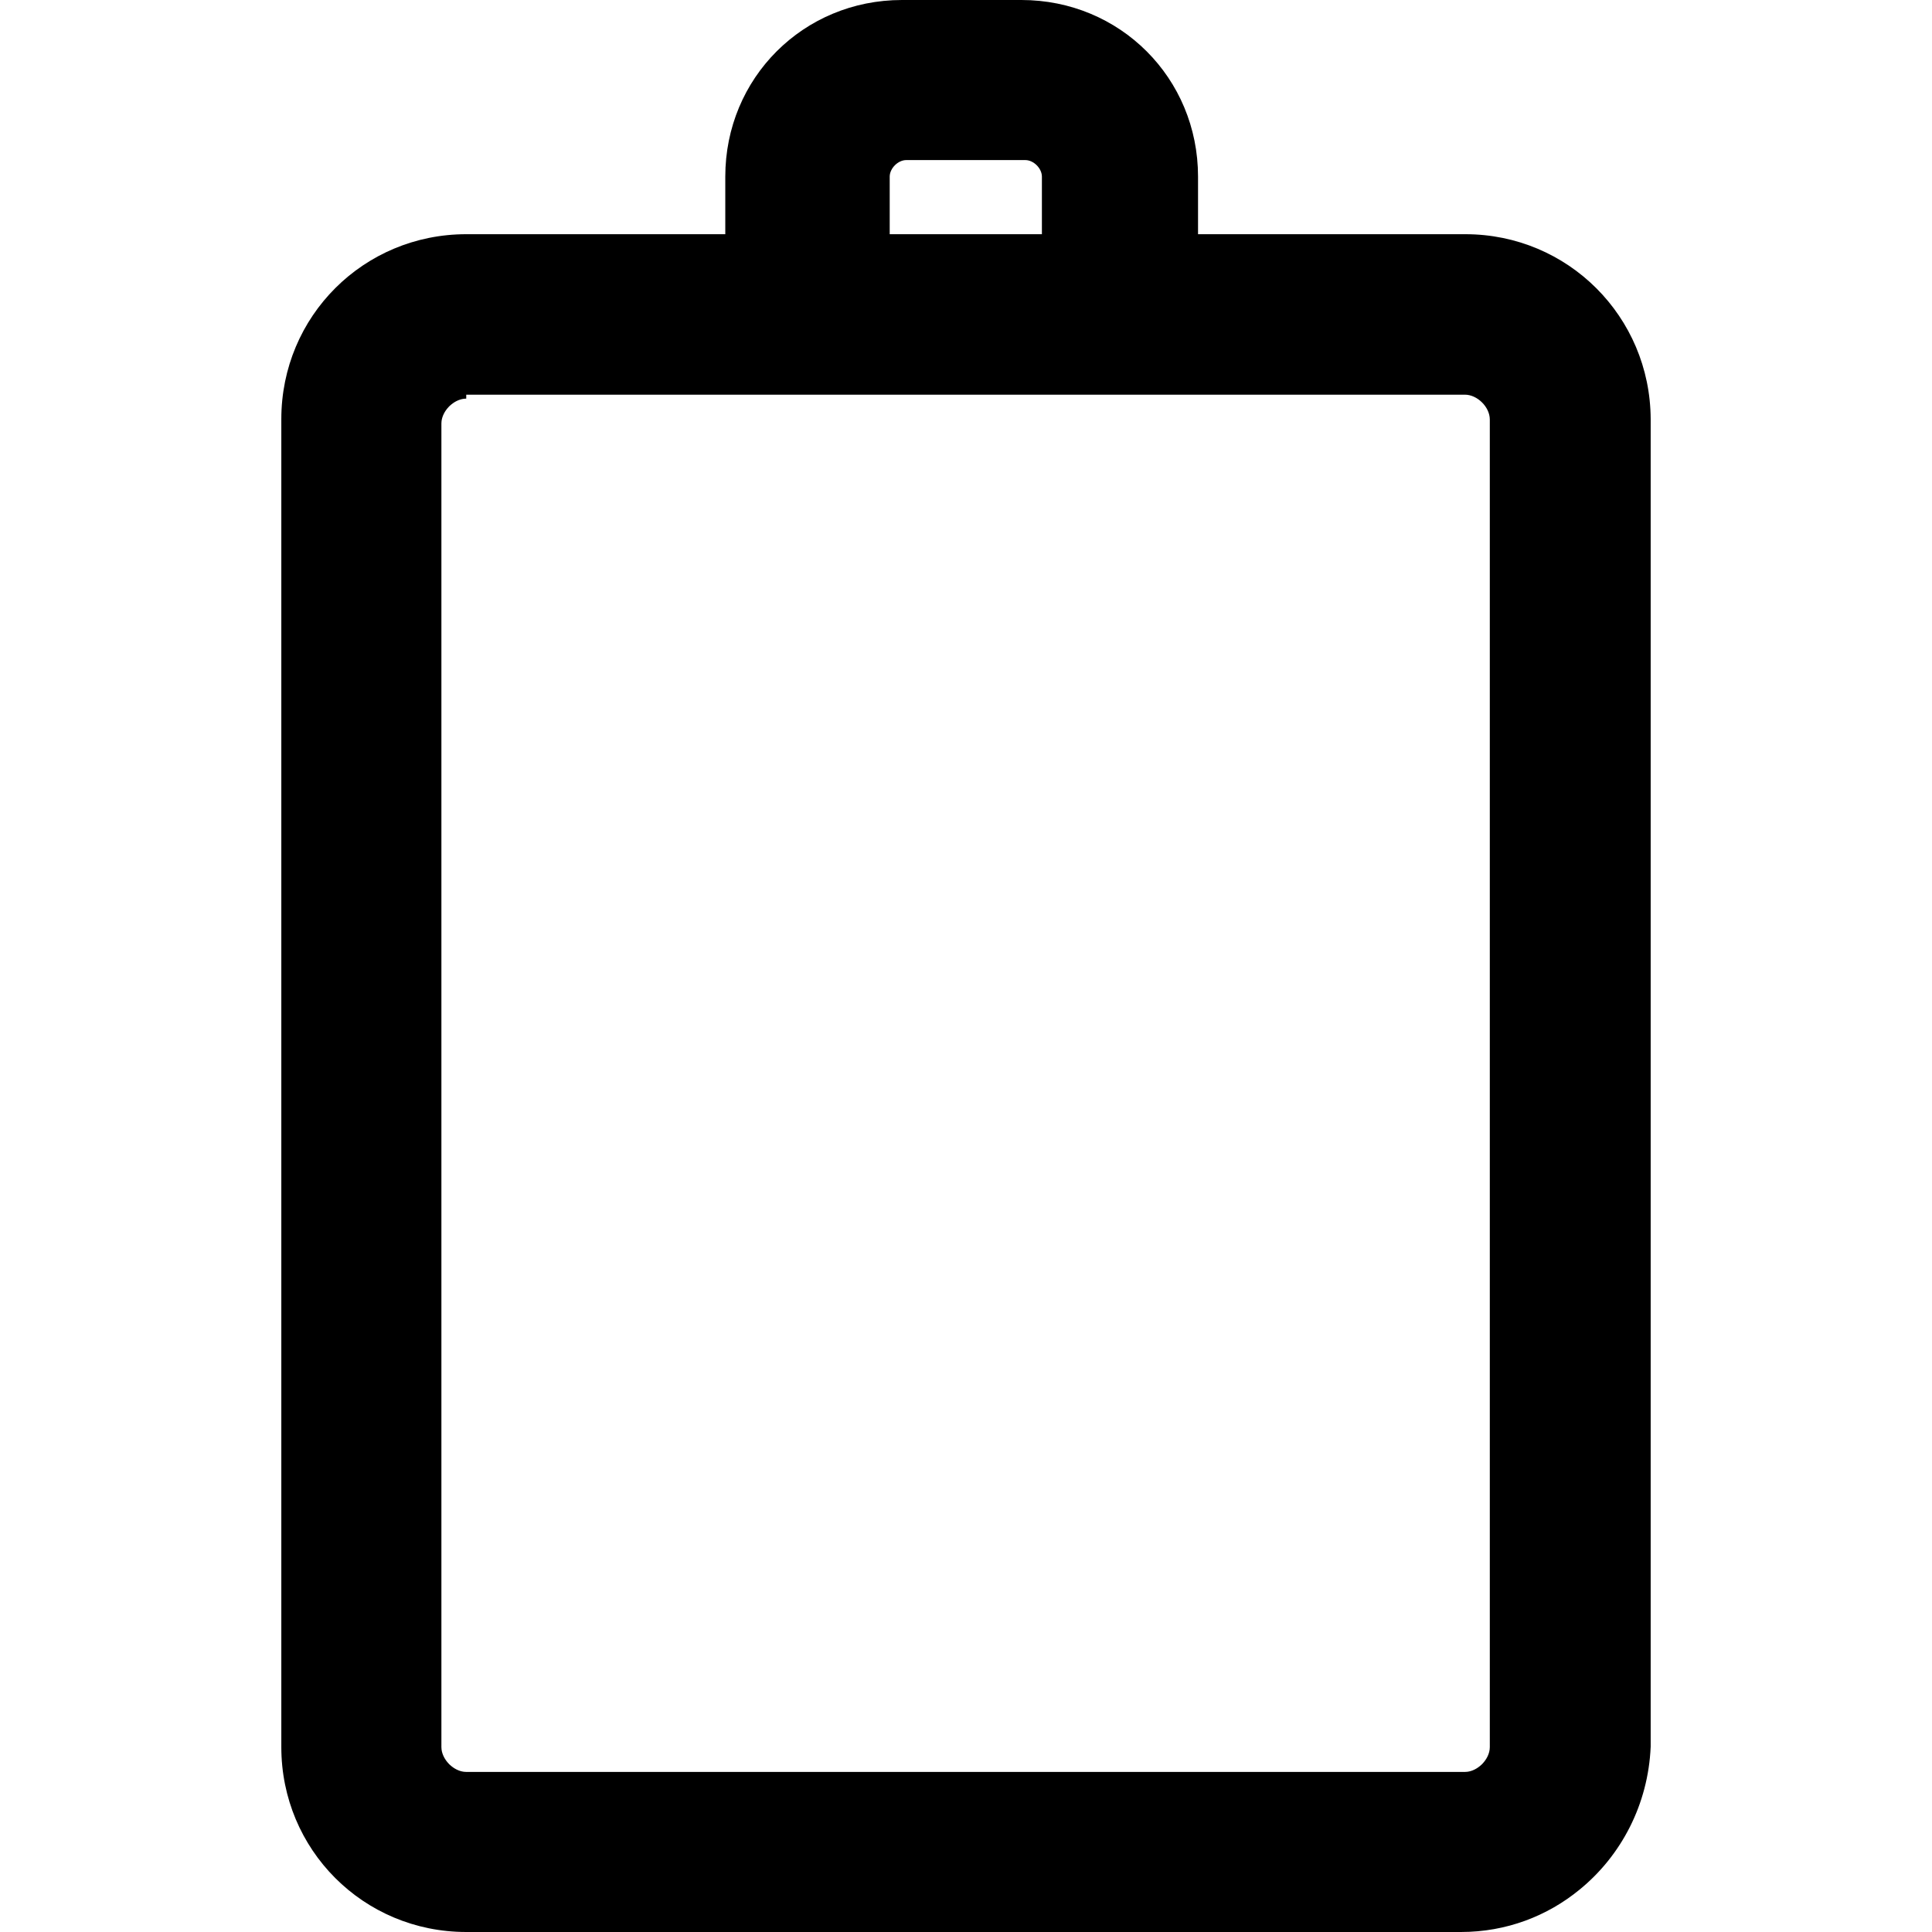 <?xml version="1.0" encoding="iso-8859-1"?>
<!-- Uploaded to: SVG Repo, www.svgrepo.com, Generator: SVG Repo Mixer Tools -->
<svg fill="#000000" height="800px" width="800px" version="1.1" id="Capa_1" xmlns="http://www.w3.org/2000/svg" xmlns:xlink="http://www.w3.org/1999/xlink" 
	 viewBox="0 0 490 490" xml:space="preserve">
<path d="M371.65,59.4h-0.1h-67.7V44.8c0-25-19.8-44.8-44.8-44.8h-0.1h-30.1h-0.1c-25,0-44.8,19.8-44.8,44.8v14.6h-65.6h-0.1
	c-26,0-46.9,20.8-46.9,46.9v336.8c0,26,20.8,46.9,46.9,46.9h252.3c11.462,0,21.9-4.033,30.09-10.765
	c10.532-8.585,17.391-21.602,18.01-36.235V106.3C418.55,80.3,397.65,59.4,371.65,59.4z M376.027,447.273
	c-0.05,0.052-0.096,0.107-0.147,0.158c-0.049,0.049-0.101,0.093-0.151,0.141c-1.019,0.961-2.297,1.635-3.596,1.793
	c-0.185,0.022-0.371,0.033-0.558,0.034c-0.008,0-0.017,0.002-0.025,0.002h-253.3c-0.195,0-0.389-0.013-0.582-0.036
	c-1.299-0.158-2.576-0.831-3.594-1.791c-0.051-0.048-0.104-0.093-0.154-0.143c-0.05-0.05-0.095-0.104-0.144-0.155
	c-0.959-1.018-1.632-2.295-1.79-3.594c-0.023-0.193-0.036-0.388-0.036-0.582V107.4c0-0.195,0.013-0.389,0.036-0.582
	c0.158-1.299,0.83-2.575,1.79-3.593c0.049-0.051,0.094-0.105,0.144-0.155c0.049-0.05,0.103-0.095,0.154-0.143
	c1.019-0.96,2.295-1.633,3.594-1.791c0.193-0.023,0.388-0.036,0.582-0.036v-1h253.3c3.1,0,6.299,3.099,6.3,6.299V443.1
	c0,0.195-0.013,0.389-0.036,0.583C377.657,444.98,376.985,446.255,376.027,447.273z M229.85,40.6h30.2c2.1,0,4.2,2.1,4.2,4.2v14.6
	h-38.6V44.8C225.65,42.7,227.75,40.6,229.85,40.6z"/>
</svg>